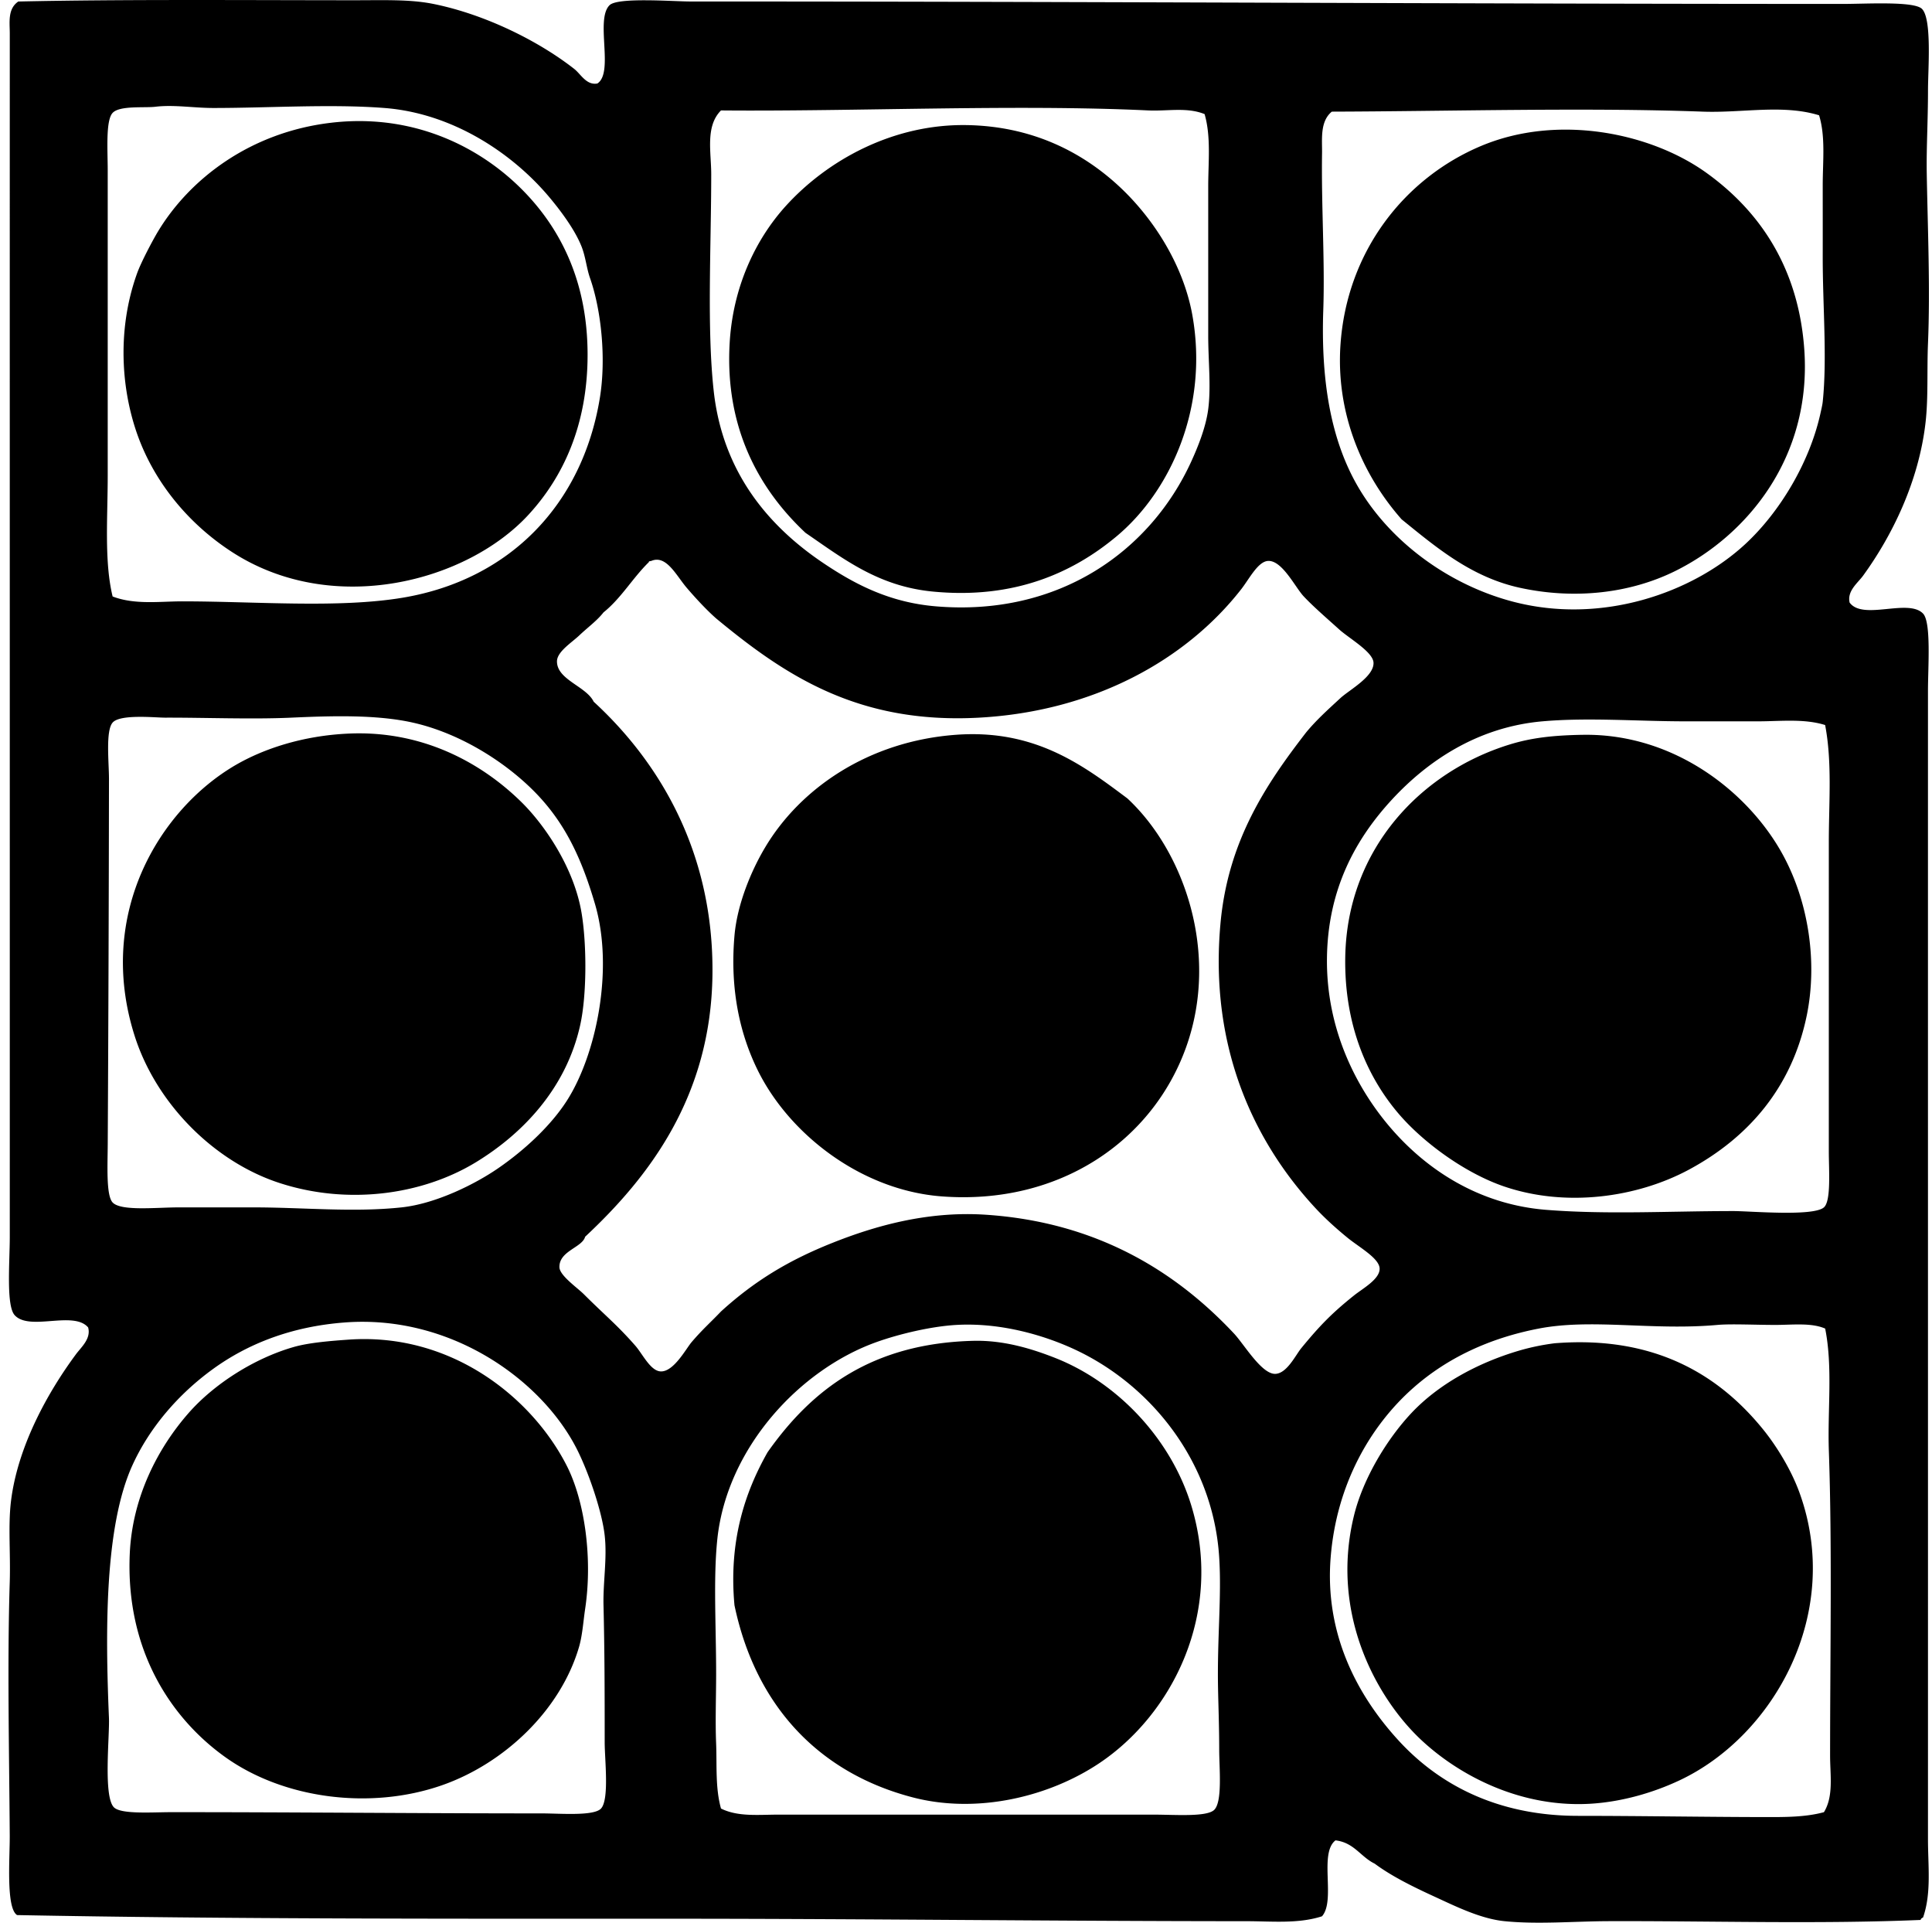 <svg xmlns="http://www.w3.org/2000/svg" width="201" height="200" fill="none" viewBox="0 0 201 200">
  <path fill="#000" fill-rule="evenodd" d="M62.15 8.685c1.755-1.14-.252-6.68 1.274-8.151.87-.838 6.598-.38 8.408-.38 39.102-.005 80.028.254 119.966.254 2.326 0 7.31-.304 8.151.509 1.062 1.032.635 6.316.635 8.405 0 3.323-.177 6.009-.129 8.788.098 5.629.368 11.892.129 17.574-.119 2.83.04 5.706-.257 8.277-.708 6.177-3.512 11.816-6.495 15.92-.556.764-1.682 1.588-1.402 2.801 1.382 1.89 6.107-.463 7.64 1.145.861.9.511 5.581.511 8.026-.005 39.459.005 78.528 0 119.458 0 2.786.373 5.606-.511 8.148-.113.056-.227.113-.252.257-10.542.45-22.165.091-32.478.128-3.585.013-7.381.348-10.822 0-2.488-.251-5.07-1.54-7.263-2.547-2.291-1.05-4.504-2.145-6.24-3.439-1.461-.702-2.135-2.195-4.076-2.419-1.745 1.352.05 6.243-1.402 7.897-2.487.803-5.211.511-7.897.511-19.431-.003-39.683-.254-59.729-.257-22.935 0-46.097.043-68.134-.38-1.17-.738-.748-5.928-.763-8.277-.058-8.798-.264-17.974 0-26.364.093-2.968-.181-5.881.128-8.403.698-5.74 3.86-11.376 6.752-15.283.551-.75 1.603-1.629 1.274-2.802-1.523-1.777-6.097.416-7.64-1.273-.904-.987-.511-5.541-.511-8.152.005-41.85-.006-83.334 0-125.19C1.017 2.33.78.92 1.905.157 12.762-.08 25.686.023 36.808.026c3.142 0 5.84-.109 8.275.382 5.334 1.075 10.89 3.816 14.645 6.75.695.54 1.277 1.739 2.422 1.527ZM18.975 62.554c7.598 0 16.23.737 22.926-.38 11.126-1.863 18.688-9.705 20.503-20.76.672-4.1.156-9.131-1.017-12.482-.365-1.032-.458-2.223-.893-3.31-.688-1.72-2.13-3.675-3.437-5.221-3.79-4.47-9.96-8.622-17.065-9.168-5.57-.43-11.967 0-17.827 0-2.01-.003-4.088-.358-5.992-.129-1.12.136-3.715-.148-4.453.637-.742.786-.513 3.947-.513 5.986v31.711c0 4.4-.375 8.965.51 12.61 2.314.883 4.9.506 7.258.506Zm100.482-51.067c-13.767-.655-30.414.123-44.446 0-1.646 1.646-1.017 4.345-1.017 6.623 0 7.504-.463 15.998.257 22.543.949 8.654 5.895 14.23 11.461 17.956 3.308 2.218 6.873 4.05 11.59 4.458 12.881 1.108 22.377-5.772 26.619-15.028.742-1.619 1.543-3.643 1.779-5.476.305-2.33 0-5.057 0-7.642V19.384c0-2.51.305-5.15-.377-7.514-1.828-.743-3.864-.29-5.866-.383Zm57.693.126c-12.106-.446-26.375-.035-38.591 0-1.259 1.032-.992 2.91-1.017 4.33-.083 5.452.304 11.184.128 16.302-.252 7.263.758 13.304 3.441 18.085 3.27 5.825 9.41 10.414 16.172 12.224 9.316 2.494 18.84-.889 24.322-5.986 3.517-3.265 6.623-8.366 7.774-13.498.083-.393.211-.892.252-1.274.47-4.519 0-9.87 0-15.029.005-2.52 0-5.09 0-7.514.005-2.53.299-5.047-.378-7.26-3.784-1.163-7.977-.227-12.103-.38ZM67.5 58.48c-1.677 1.636-2.873 3.75-4.71 5.22-.698.887-1.564 1.49-2.548 2.42-.793.745-2.29 1.681-2.296 2.673-.01 1.923 3.039 2.588 3.821 4.202 6.86 6.306 12.51 15.705 12.355 28.4-.156 12.678-6.608 21.053-13.246 27.255-.3 1.128-2.733 1.473-2.673 3.185.03.856 1.873 2.124 2.547 2.802 2.135 2.132 3.467 3.197 5.35 5.349.758.863 1.588 2.666 2.673 2.673 1.347.01 2.616-2.394 3.187-3.056 1.115-1.309 2.037-2.112 3.054-3.184 3.519-3.202 7.076-5.337 11.59-7.132 4.281-1.706 9.79-3.33 15.919-2.93 11.693.765 19.887 5.994 25.853 12.353 1.057 1.122 2.9 4.287 4.333 4.201 1.195-.068 2.084-1.953 2.673-2.673 1.908-2.324 3.182-3.638 5.478-5.475.893-.72 2.698-1.69 2.673-2.802-.025-1.065-2.125-2.218-3.313-3.185-1.49-1.216-2.585-2.26-3.436-3.184-6.107-6.616-11.013-16.38-9.807-29.546.785-8.587 4.745-14.475 8.918-19.87 1.068-1.283 2.153-2.26 3.565-3.564.914-.843 3.519-2.238 3.436-3.693-.063-1.115-2.562-2.532-3.564-3.439-1.357-1.223-2.699-2.381-3.693-3.438-.891-.947-2.228-3.744-3.693-3.693-1.057.035-1.956 1.84-2.802 2.93-5.732 7.35-15.305 12.71-27.253 13.372-12.591.697-20.196-4.37-27.38-10.316-.821-.72-1.909-1.84-3.06-3.184-1.11-1.3-2.129-3.47-3.692-2.802-.103.03-.255.005-.26.13ZM11.72 75.163c-.747.85-.382 4.164-.382 5.858a9237.532 9237.532 0 0 1-.129 37.951c-.01 2.198-.186 5.382.511 6.115.876.919 4.539.508 6.873.508h7.773c5.216 0 10.349.539 15.409 0 3.57-.38 7.645-2.411 10.059-4.075 2.78-1.916 5.478-4.436 7.13-7.006 3.053-4.748 4.94-13.682 2.93-20.504-1.388-4.72-3.054-8.199-5.856-11.207-3.043-3.262-7.955-6.492-13.118-7.642-3.75-.836-8.403-.7-12.612-.509-4.075.186-9.11-.015-13.113 0-1.006.005-4.684-.393-5.475.511Zm171.164-.128h-7.517c-4.994 0-10.127-.42-14.897 0-6.81.599-12.01 4.189-15.666 8.15-3.74 4.054-6.686 9.295-6.751 16.557-.053 5.893 1.946 10.976 4.581 14.9 3.797 5.647 10.007 10.553 18.216 11.208 6.341.506 12.876.128 19.484.128 1.75 0 8.31.587 9.42-.383.763-.662.511-3.869.511-5.857V87.644c0-4.209.36-8.325-.383-12.224-2.19-.685-4.659-.385-6.998-.385ZM22.162 142.406c-3.627 2.626-6.638 6.142-8.408 10.062-2.872 6.369-2.801 17.146-2.419 26.233.078 1.876-.604 8.156.511 9.297.738.752 3.988.508 5.984.508 13.392 0 25.085.126 38.59.129 1.833 0 5.38.302 6.113-.511.87-.967.377-5.085.377-6.878 0-5.339-.01-9.621-.123-14.263-.058-2.371.393-4.889.123-7.26-.259-2.349-1.553-6.253-2.796-8.788-3.595-7.295-13.128-14.19-24.2-13.372-5.684.423-10.202 2.273-13.752 4.843Zm162.502-4.584c-2.037 0-4.592-.126-5.984 0-6.766.607-13.035-.692-18.595.38-5.201 1.005-9.539 3.089-12.99 6.115-4.566 4.005-8.058 10.145-8.657 17.702-.629 7.846 2.678 14.278 7.129 19.101 4.159 4.506 10.208 7.769 18.596 7.769 6.361 0 13.369.121 19.484.128 1.976 0 4.159.023 6.112-.511 1.022-1.674.639-3.861.639-5.858 0-10.779.217-21.815-.128-31.711-.149-4.302.423-8.687-.383-12.735-1.447-.632-3.39-.38-5.223-.38ZM81 188.763h39.097c2.139 0 5.482.267 6.24-.509.856-.881.506-4.342.506-6.24 0-2.412-.093-4.763-.123-6.495-.093-5.15.382-9.397.123-13.498-.609-9.815-6.938-17.77-14.769-21.523-3.235-1.548-7.887-2.95-12.612-2.673-2.666.156-6.009.971-8.274 1.782-7.985 2.855-15.558 10.991-16.56 20.506-.427 4.083-.123 9.063-.123 14.007 0 2.399-.098 4.851 0 7.26.088 2.273-.093 4.616.506 6.749 1.77.881 3.9.634 5.989.634Z" clip-rule="evenodd"/>
  <path fill="#000" fill-rule="evenodd" d="M34.512 12.761c10.626-1.223 18.88 4.534 22.925 10.825 2.158 3.36 3.678 7.647 3.694 13.243.015 7.457-2.606 12.851-6.118 16.683-6.391 6.983-20.325 10.696-30.817 3.947-4.169-2.684-7.63-6.613-9.553-11.333-1.941-4.778-2.64-11.421-.378-17.702.418-1.163 1.619-3.426 2.163-4.33 3.27-5.43 9.56-10.351 18.084-11.333Zm49.285 42.661c-4.967-4.657-8.353-11.051-7.892-19.612.315-5.962 2.719-10.936 5.855-14.392 4.312-4.75 11.147-8.544 18.85-8.405 6.593.118 11.693 2.653 15.537 6.112 3.786 3.41 6.953 8.407 7.897 13.628 1.734 9.627-2.286 18.377-7.897 23.052-4.473 3.728-10.57 6.557-19.107 5.73-5.661-.547-9.273-3.39-13.243-6.113Zm62.024-1.399c-4.09-4.627-6.829-11.004-6.366-18.085.644-9.835 6.721-17.43 14.646-20.76 7.955-3.341 17.601-1.388 23.431 2.801 5.576 4.008 9.611 9.924 10.188 18.468.748 11.174-5.974 19.232-13.372 22.922-4.755 2.372-10.543 3.001-16.177 1.783-5.067-1.095-8.692-4.164-12.35-7.13ZM36.297 76.308c7.63-.335 13.762 3.006 17.956 7.132 2.482 2.447 5.458 6.87 6.24 11.461.557 3.25.567 8.59-.128 11.716-1.465 6.643-6.036 11.338-10.822 14.263-5.669 3.464-13.452 4.476-20.5 2.165-6.82-2.233-12.804-8.292-15.032-15.283-4.065-12.76 2.669-23.587 10.442-28.146 2.93-1.714 7.031-3.096 11.844-3.308Zm128.374.129c9.677-.162 17.435 6.175 20.881 12.606 2.646 4.93 3.53 11.127 2.425 16.557-1.528 7.474-6.032 12.702-12.227 16.048-5.448 2.94-12.833 3.95-19.23 1.782-4.033-1.364-8.373-4.518-10.956-7.514-3.219-3.738-5.742-9.178-5.606-16.428.222-11.263 7.96-19.215 17.065-22.032 2.284-.707 4.517-.966 7.648-1.02Zm-47.376 6.621c5.9 5.485 9.601 16.076 6.112 25.853-3.477 9.737-13.153 16.486-25.468 15.537-8.33-.642-15.816-6.444-19.107-13.118-1.784-3.62-2.92-8.247-2.419-14.009.29-3.3 1.765-6.792 3.187-9.17C83.263 82 90.357 77.1 99.465 76.434c8.251-.604 13.258 3.204 17.83 6.623ZM36.297 139.35c10.684-.74 19.061 6.045 22.666 13.118 1.848 3.623 2.714 9.561 1.913 14.9-.191 1.272-.28 2.732-.634 3.948-1.946 6.643-7.826 12.143-14.263 14.391-7.44 2.596-16.461 1.417-22.543-2.927-5.66-4.041-10.374-11.142-9.936-21.141.264-5.976 2.985-11.076 6.117-14.646 2.66-3.036 6.86-5.709 10.95-6.877 1.586-.456 3.892-.637 5.73-.766Zm40.116 27.635c-.619-6.701 1.103-11.791 3.442-15.919 4.596-6.515 10.806-11.318 21.392-11.59 3.22-.083 6.185.856 8.536 1.782 6.51 2.568 12.02 8.426 14.135 15.283 3.461 11.242-1.971 21.803-9.553 26.872-5.262 3.517-12.705 5.284-19.356 3.568-9.732-2.513-16.388-9.458-18.596-19.996Zm85.328-27.255c10.497-.836 17.141 3.378 21.649 8.914 1.362 1.669 2.93 4.161 3.822 6.623 4.538 12.514-2.651 25.307-12.479 29.929-2.759 1.299-5.943 2.202-9.042 2.419-7.298.511-13.773-2.827-17.833-6.623-4.529-4.24-9.518-12.98-7.001-23.306.949-3.907 3.457-8.01 5.984-10.699 2.764-2.935 6.764-5.183 11.21-6.494a23.903 23.903 0 0 1 3.69-.763Z" clip-rule="evenodd"/>
</svg>
